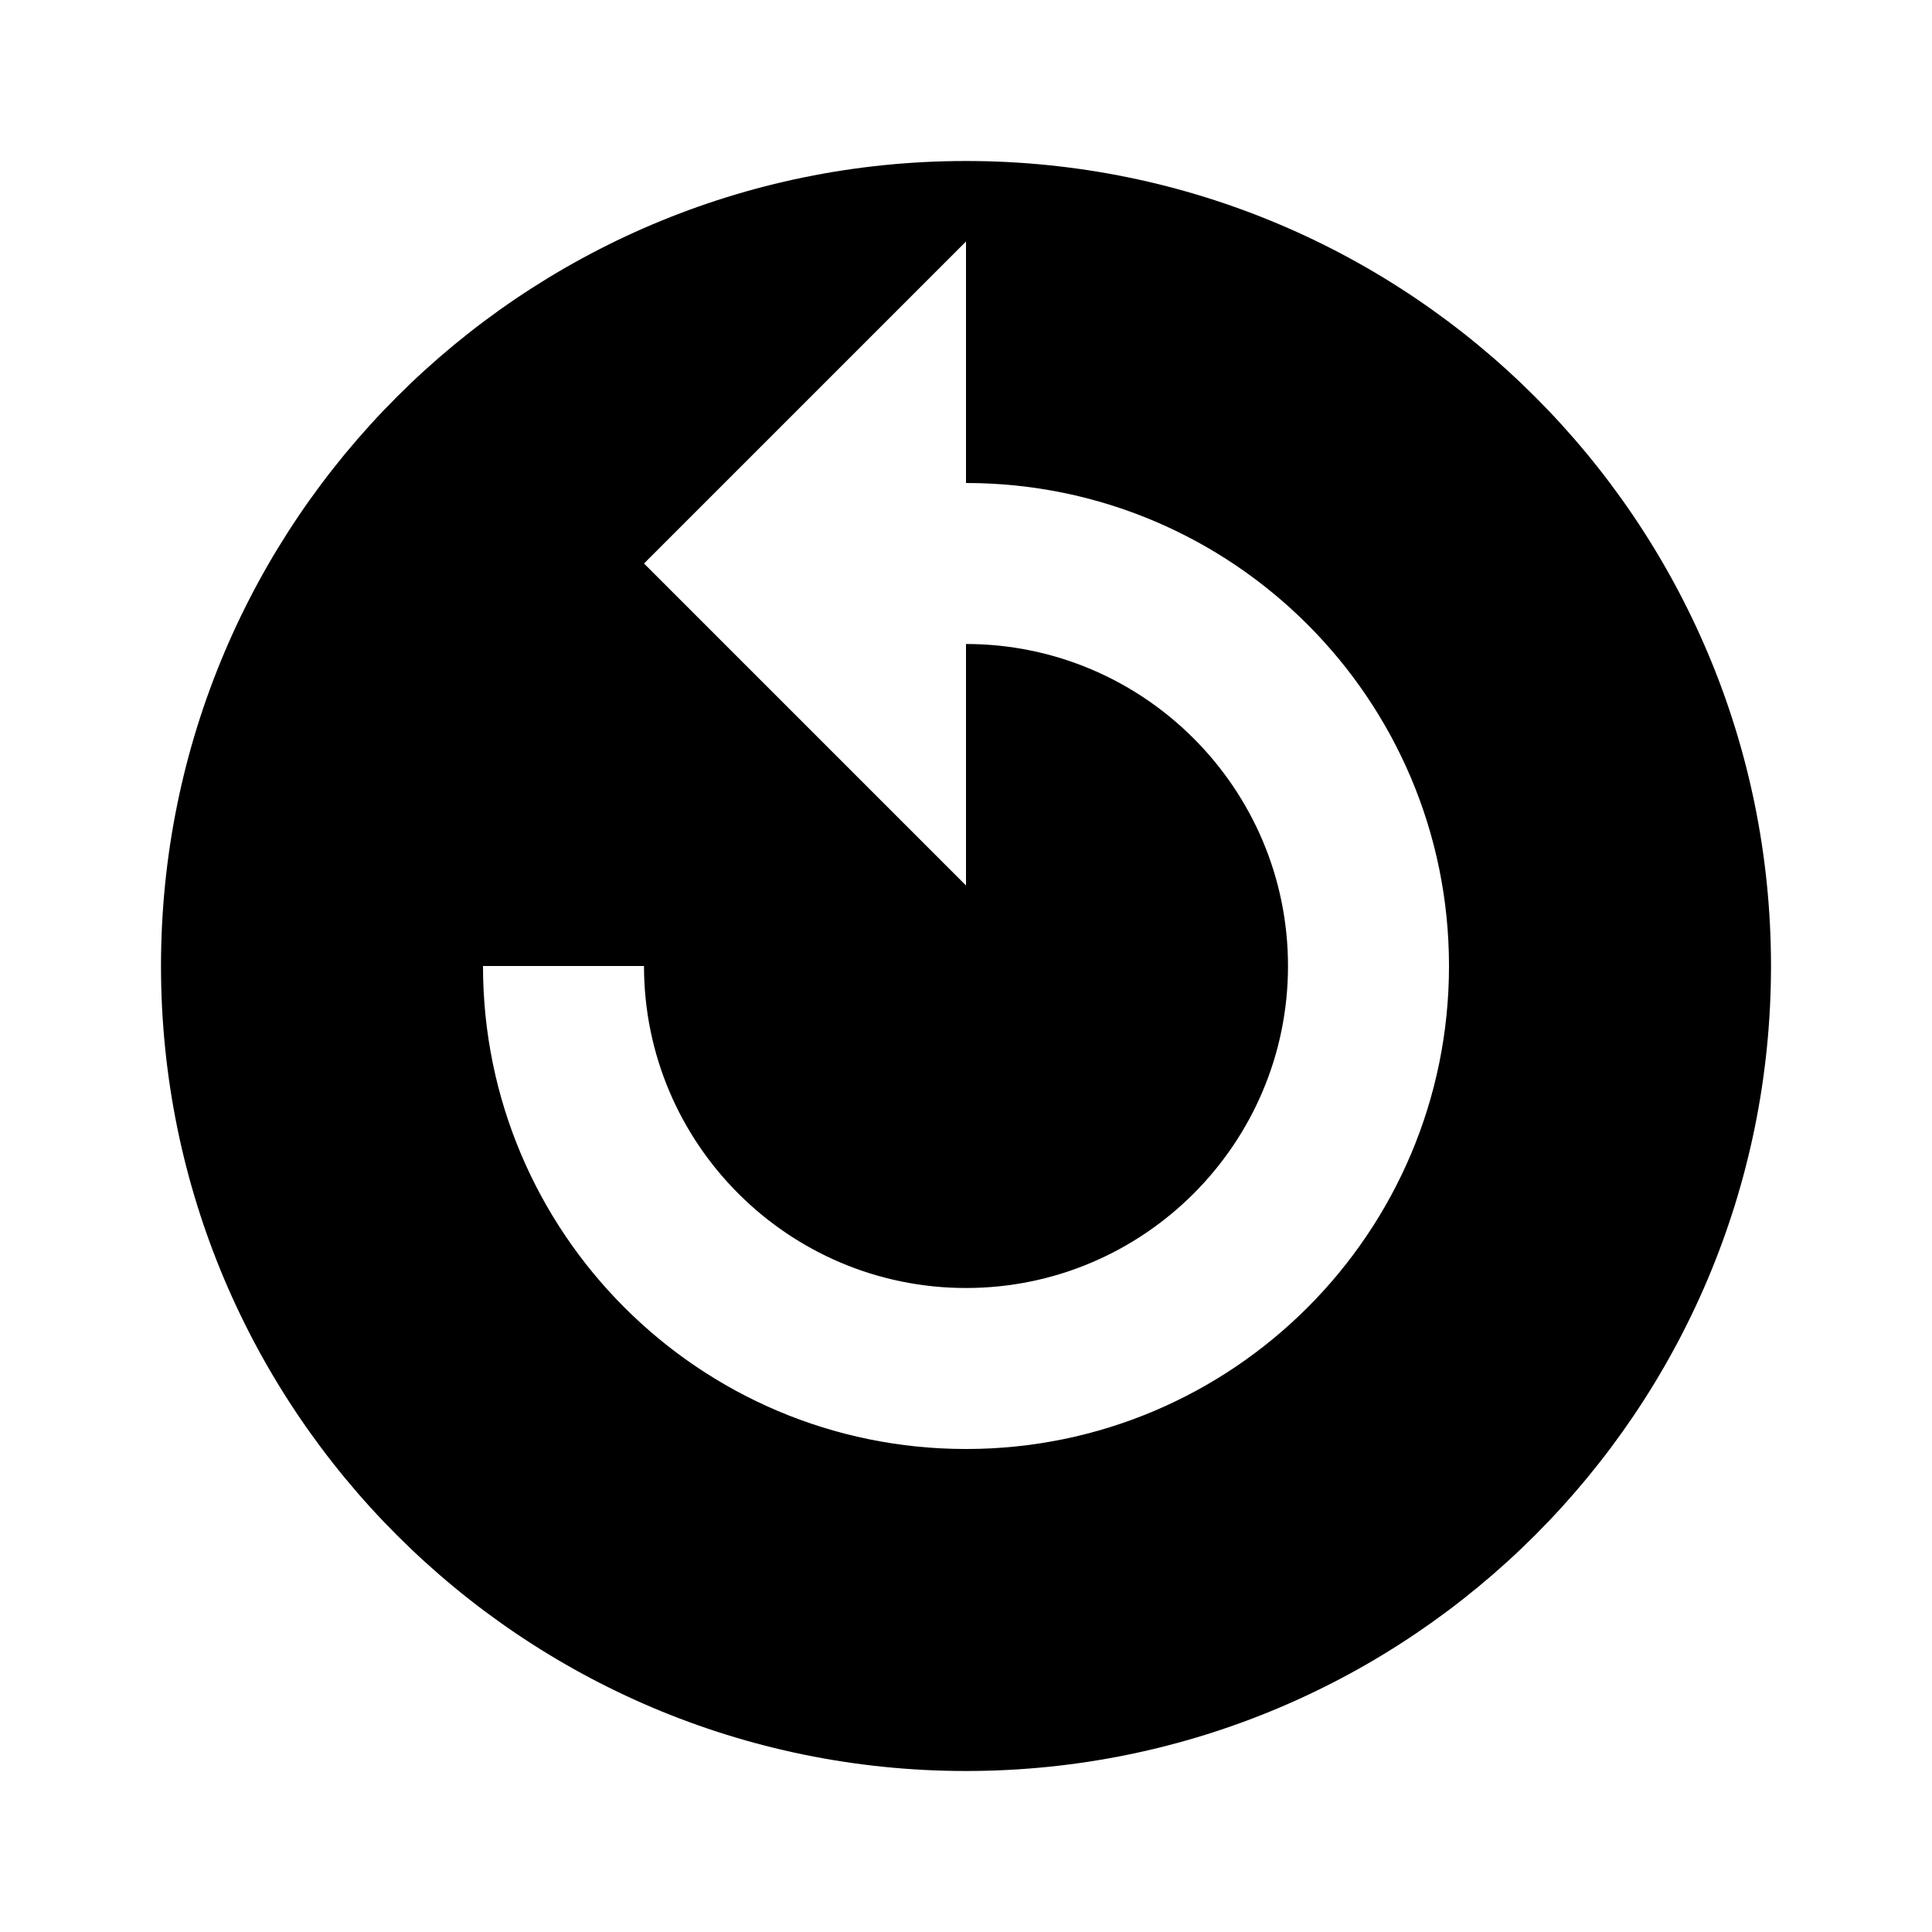 <svg xmlns="http://www.w3.org/2000/svg" height="36" viewBox="0 0 36 36" width="36"><path d="M0 0h36v36H0V0z" fill="none"/><path d="M33 18c0 8.28-6.72 15-15 15-8.28 0-15-6.72-15-15C3 9.72 9.72 3 18 3c8.28 0 15 6.72 15 15zM18 9V4.5l-6 6 6 6V12c3.31 0 6 2.69 6 6s-2.69 6-6 6-6-2.69-6-6H9c0 4.97 4.03 9 9 9s9-4.03 9-9-4.03-9-9-9z" fill-rule="evenodd"/></svg>